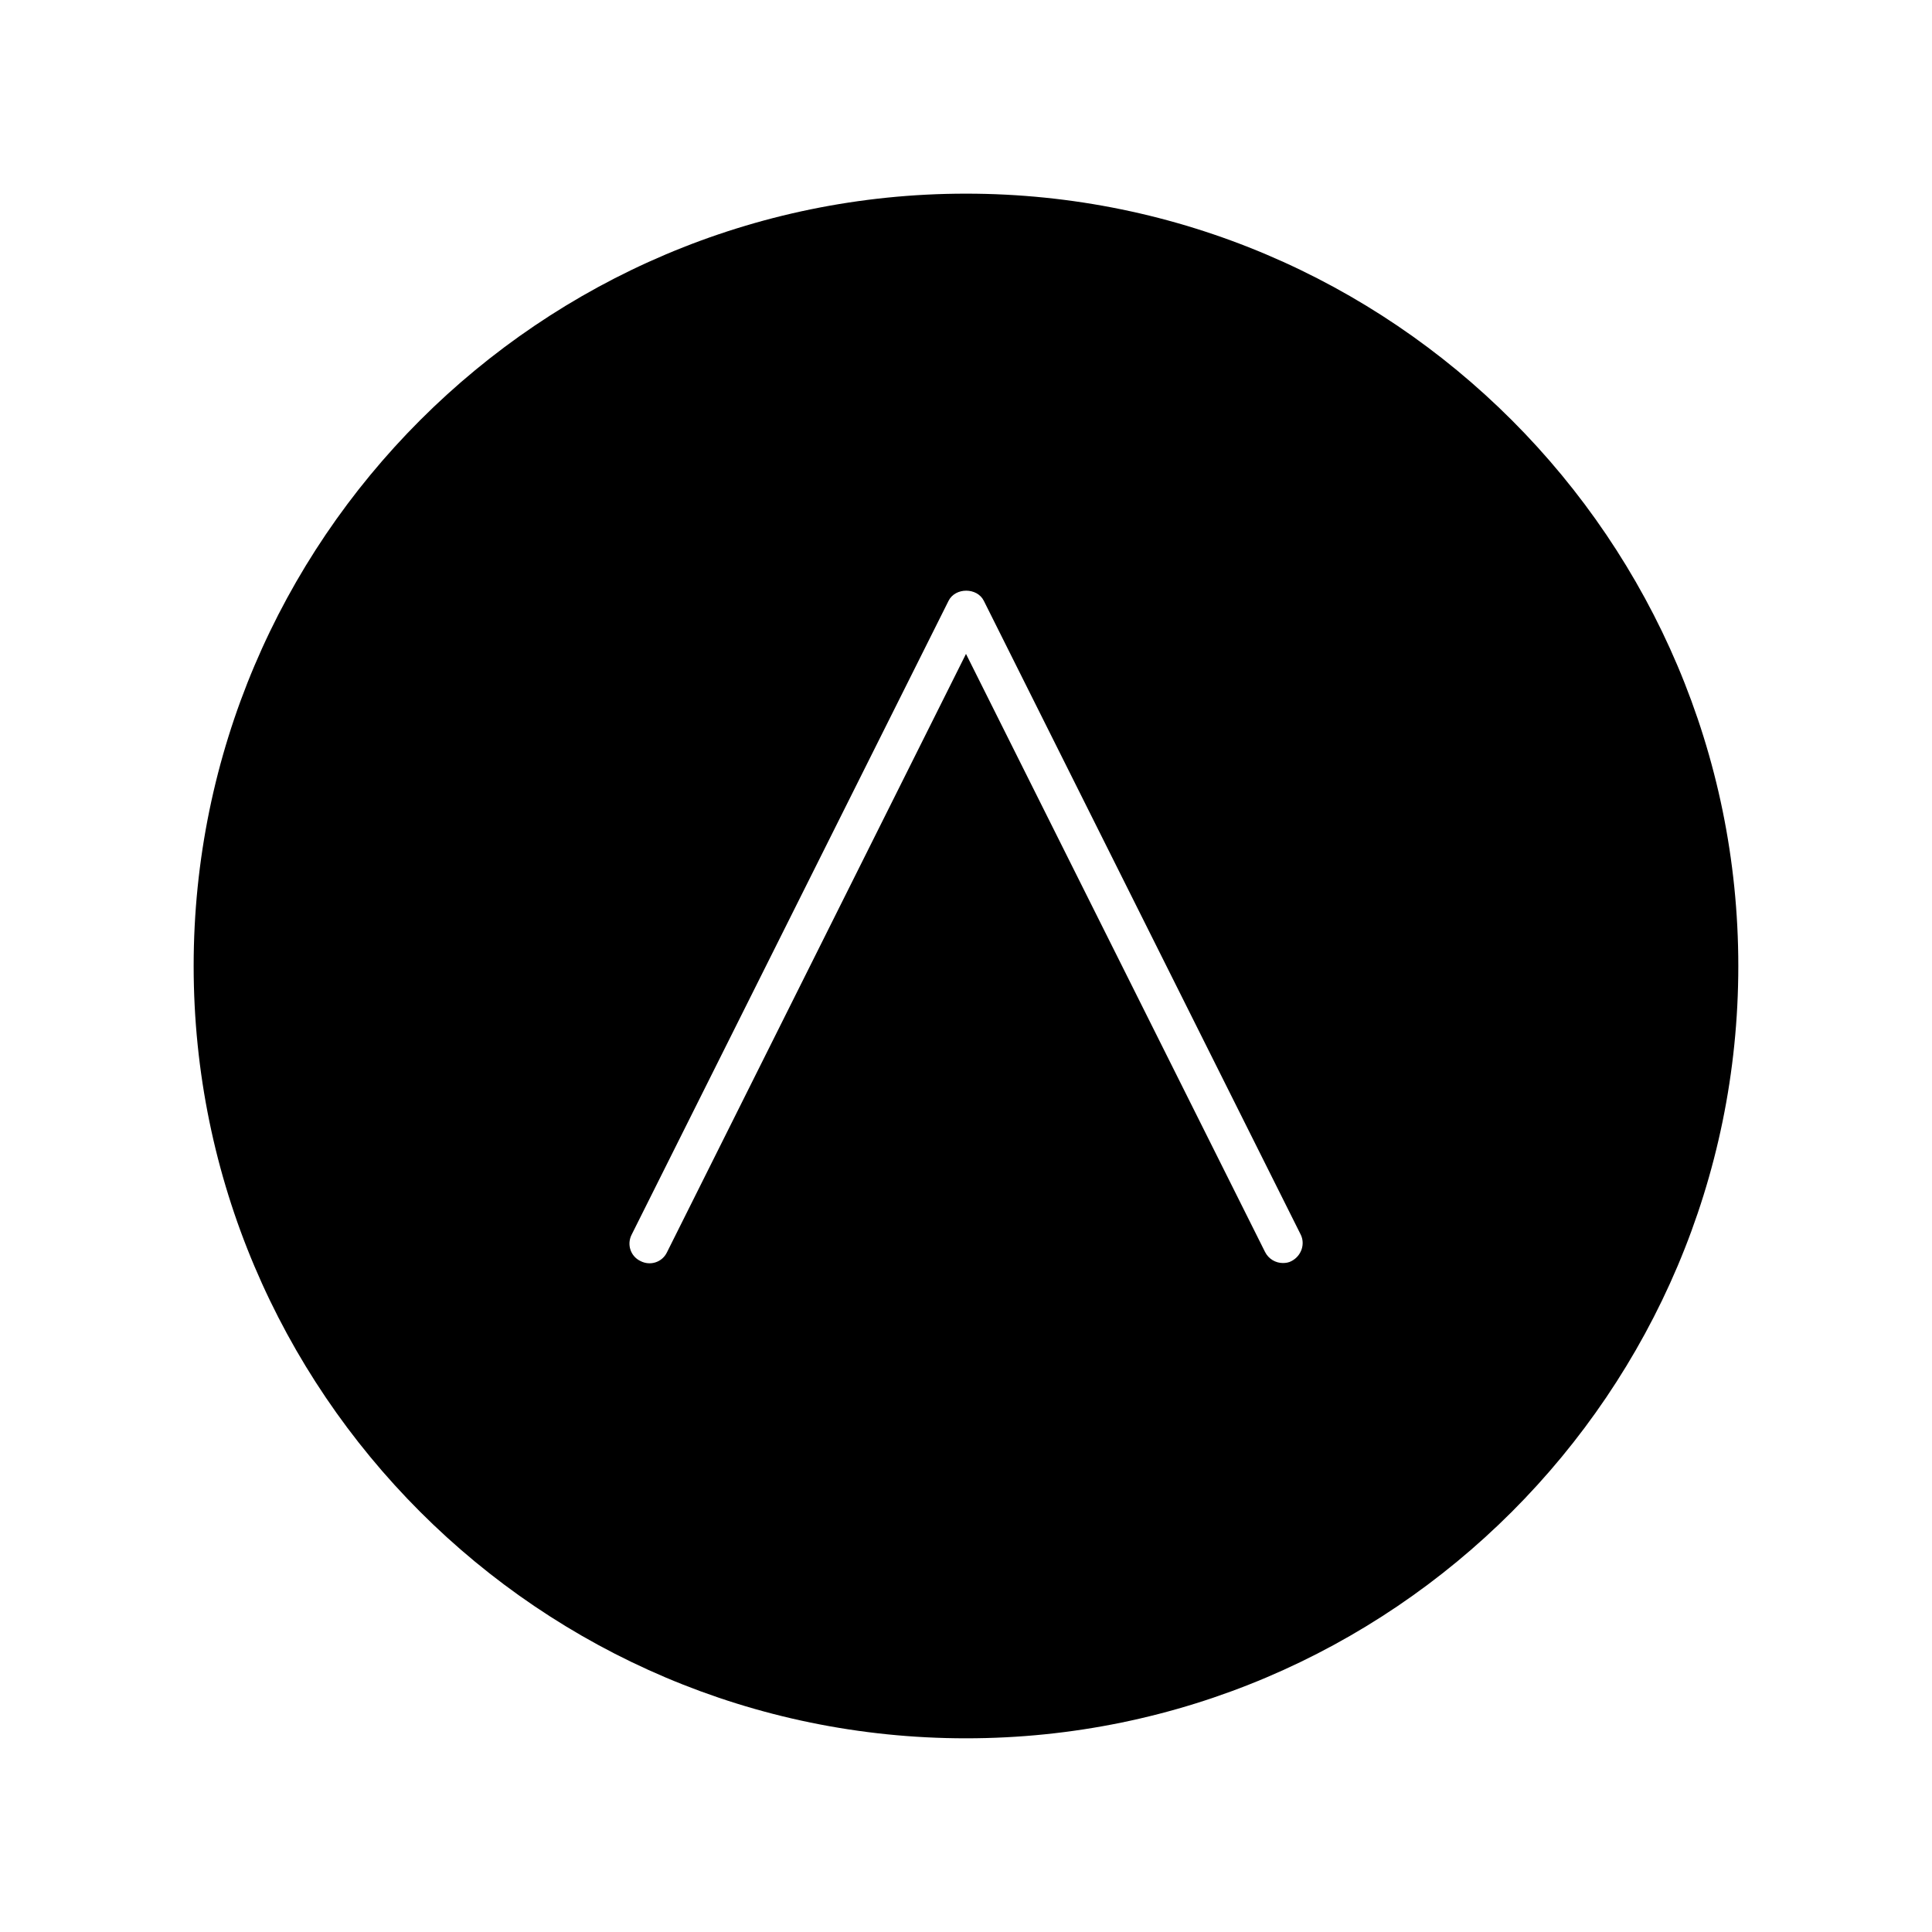 <?xml version="1.0" encoding="UTF-8"?>
<!-- Uploaded to: SVG Repo, www.svgrepo.com, Generator: SVG Repo Mixer Tools -->
<svg fill="#000000" width="800px" height="800px" version="1.1" viewBox="144 144 512 512" xmlns="http://www.w3.org/2000/svg">
 <path d="m400 195.32c-112.83 0-204.68 91.844-204.68 204.68s91.844 204.67 204.68 204.67 204.67-91.84 204.67-204.67-91.84-204.68-204.67-204.68zm86.277 282.87c-0.734 0.418-1.574 0.523-2.309 0.523-1.891 0-3.777-1.051-4.723-2.938l-79.246-158.49-79.246 158.59c-1.258 2.625-4.41 3.672-7.031 2.309-2.625-1.258-3.672-4.41-2.309-7.031l83.969-167.94c1.785-3.57 7.559-3.57 9.34 0l83.969 167.94c1.258 2.519 0.207 5.668-2.414 7.035z"/>
</svg>
